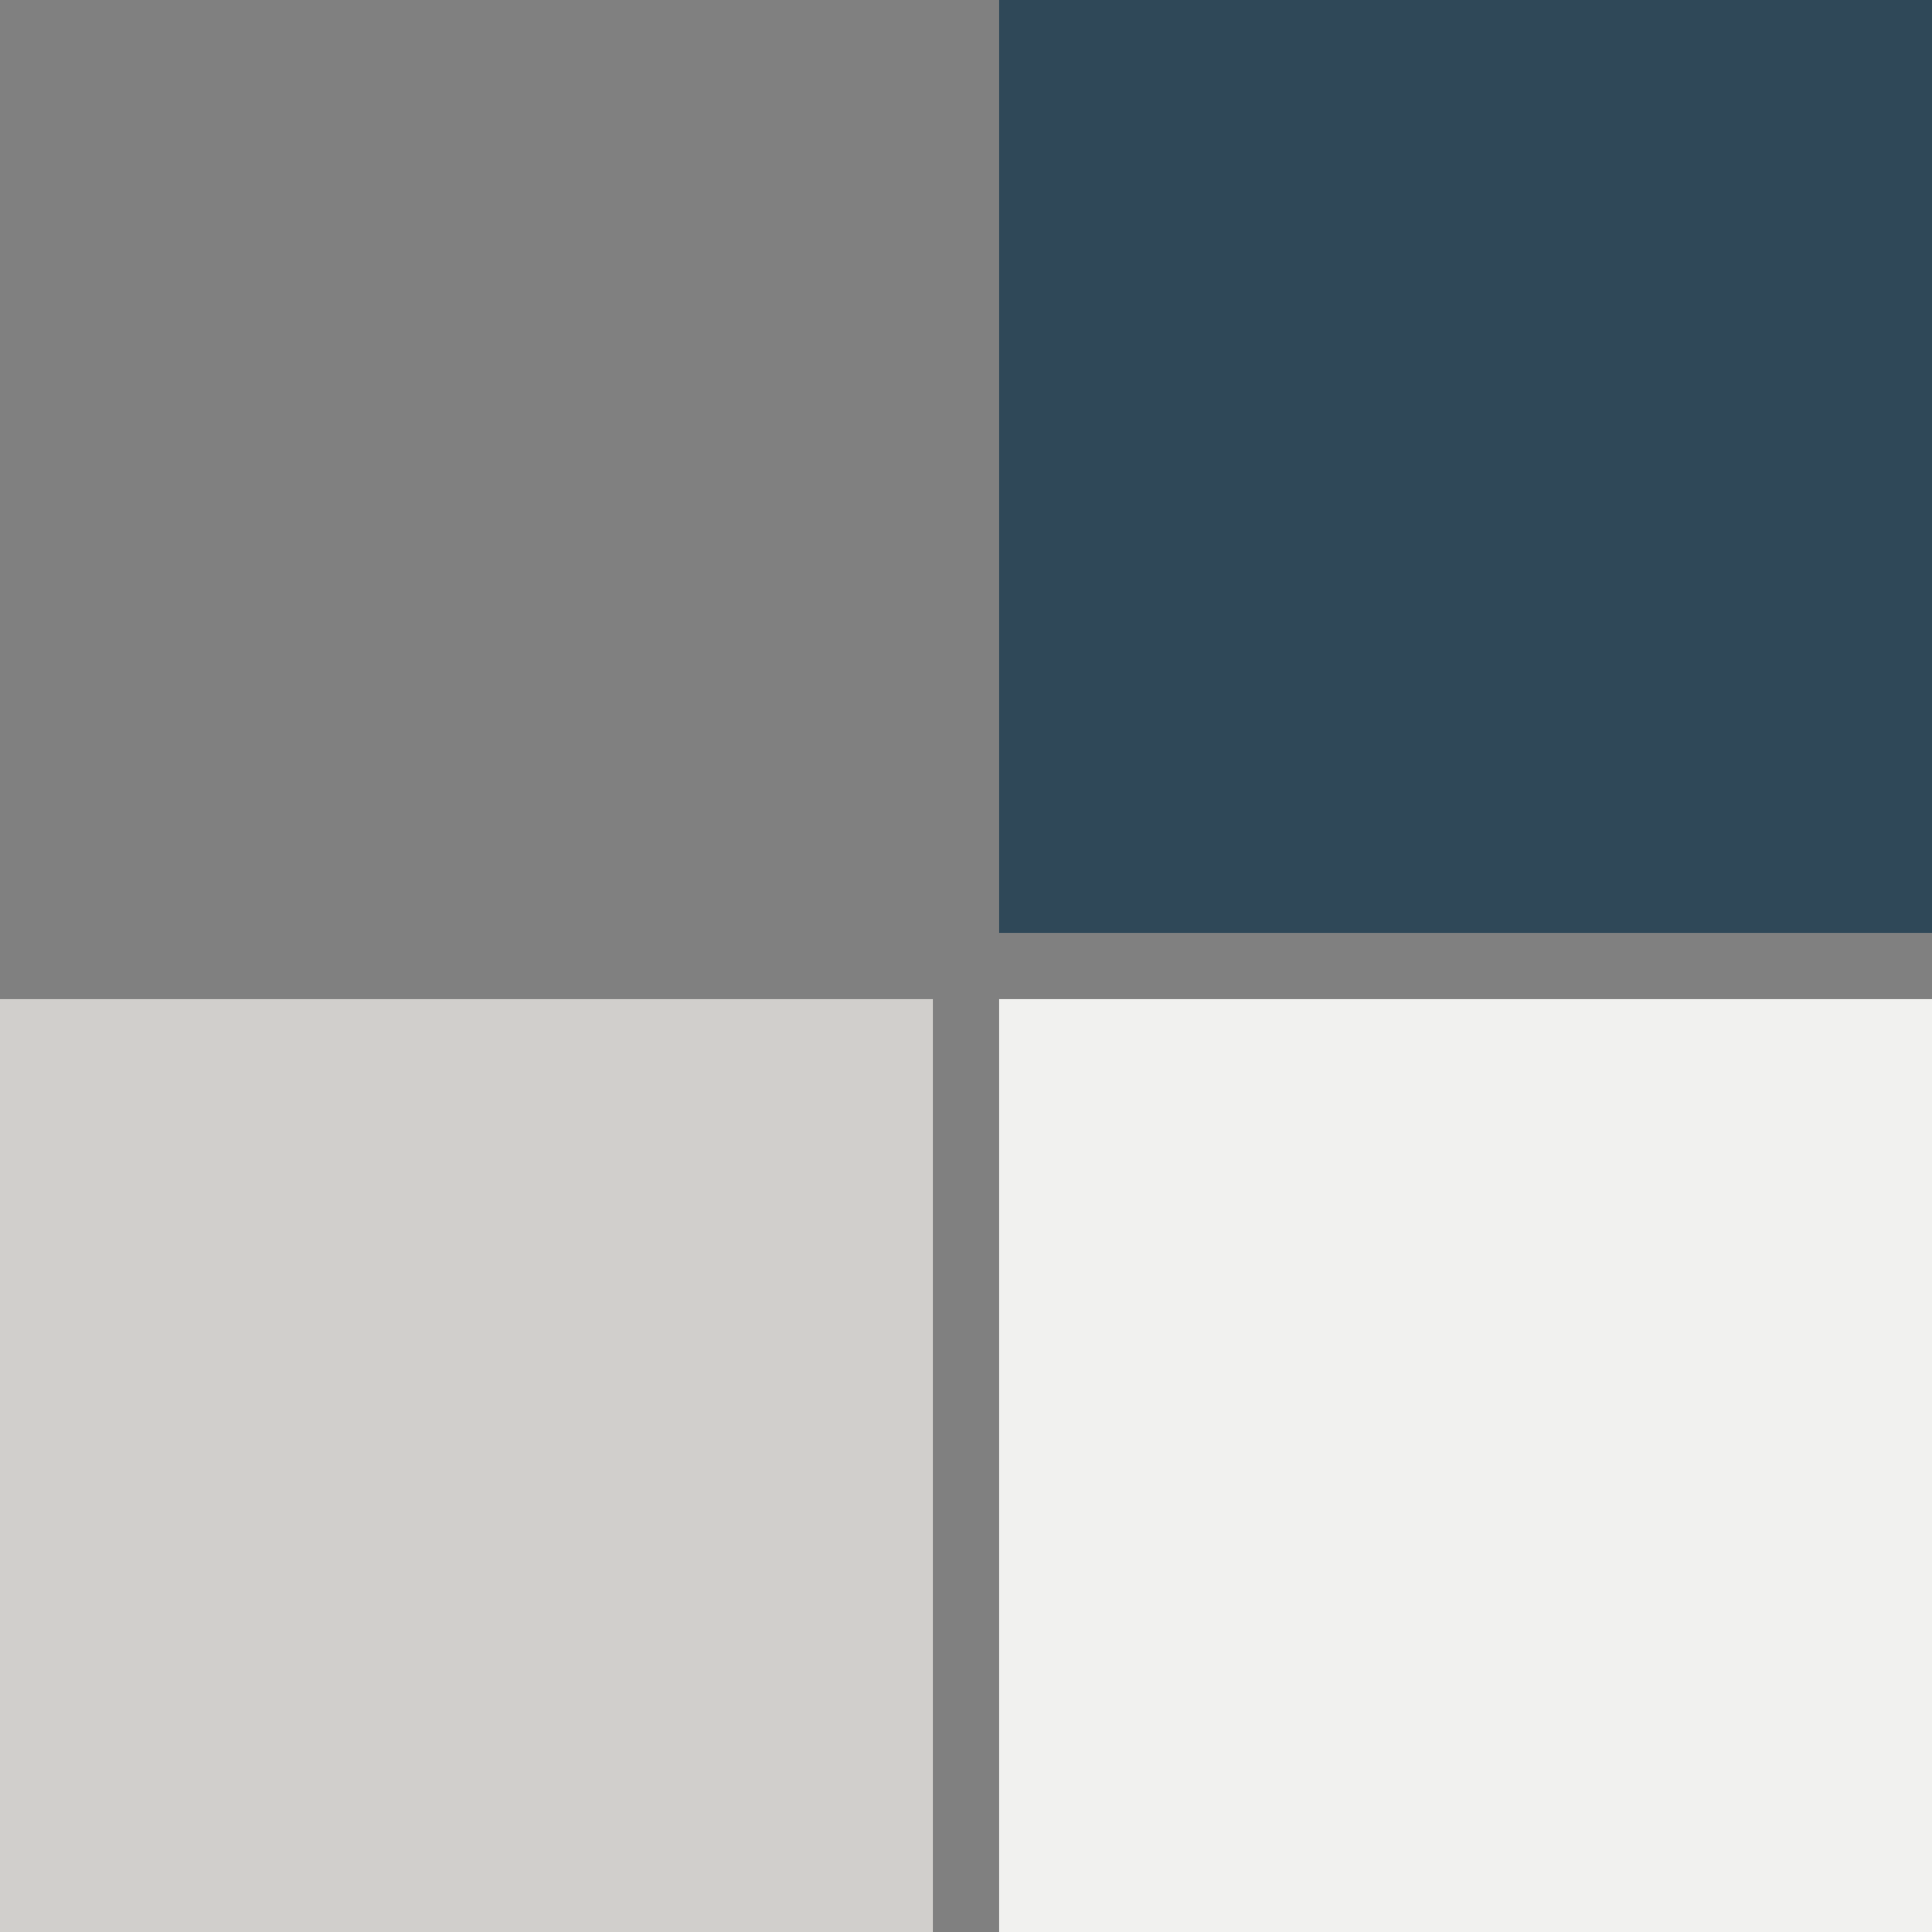 <svg xmlns="http://www.w3.org/2000/svg" viewBox="0 0 115.81 115.81"><rect x="0" y="0" width="115.81" height="115.81" fill="#808080" stroke="none"/><path d="M59.89 59.89h55.92v55.92H59.89z" style="fill:#f1f1ef;stroke-width:0"/><path d="M0 59.89h55.92v55.92H0z" style="fill:#d1cfcc;stroke-width:0"/><path d="M59.89 0h55.92v55.92H59.89z" style="stroke-width:0;fill:#2f4858"/></svg>